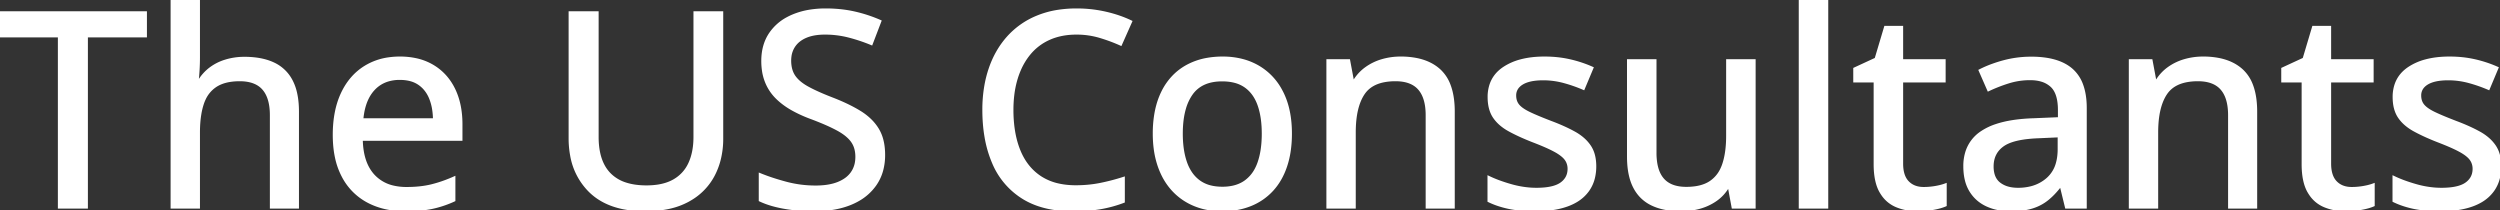 <svg width="916.114" height="76.954" viewBox="0 0 916.114 76.954" xmlns="http://www.w3.org/2000/svg"><rect x="0" y="0" width="916.114" height="76.954" fill="#333333" stroke="none"/><g id="svgGroup" stroke-linecap="round" fill-rule="evenodd" font-size="9pt" stroke="#ffffff" stroke-width="0.25mm" fill="#ffffff" style="stroke:#ffffff;stroke-width:0.25mm;fill:#ffffff"><path d="M 254.59 4.59 L 264.551 4.59 L 264.551 50.781 A 31.192 31.192 0 0 1 263.623 58.524 A 26.073 26.073 0 0 1 261.45 64.209 A 22.172 22.172 0 0 1 252.869 73.098 A 26.909 26.909 0 0 1 252.1 73.535 A 26.085 26.085 0 0 1 245.289 76.044 Q 241.261 76.953 236.377 76.953 A 40.059 40.059 0 0 1 228.429 76.214 Q 220.689 74.646 215.894 69.751 A 24.187 24.187 0 0 1 209.396 56.938 A 34.577 34.577 0 0 1 208.838 50.586 L 208.838 4.59 L 218.896 4.59 L 218.896 50.195 Q 218.896 56.358 220.999 60.452 A 13.649 13.649 0 0 0 223.413 63.818 A 14.232 14.232 0 0 0 229.246 67.331 Q 232.537 68.408 236.865 68.408 A 28.009 28.009 0 0 0 240.997 68.121 Q 244.421 67.61 246.924 66.187 A 13.656 13.656 0 0 0 252.71 59.888 Q 254.535 55.93 254.588 50.523 A 33.143 33.143 0 0 0 254.59 50.195 L 254.59 4.59 Z M 62.988 0 L 72.803 0 L 72.803 20.898 A 79.904 79.904 0 0 1 72.656 25.781 Q 72.51 28.174 72.314 29.785 L 72.9 29.785 A 16.372 16.372 0 0 1 77.046 25.132 A 15.809 15.809 0 0 1 77.124 25.073 A 17.933 17.933 0 0 1 82.44 22.364 A 20.32 20.32 0 0 1 82.837 22.241 A 23.346 23.346 0 0 1 88.934 21.297 A 26.311 26.311 0 0 1 89.6 21.289 A 32.199 32.199 0 0 1 94.309 21.615 Q 96.8 21.983 98.893 22.769 A 17.961 17.961 0 0 1 100.244 23.34 A 13.98 13.98 0 0 1 106.836 29.712 A 18.039 18.039 0 0 1 108.351 33.899 Q 108.808 35.832 108.979 38.09 A 37.436 37.436 0 0 1 109.082 40.918 L 109.082 75.977 L 99.365 75.977 L 99.365 42.236 A 23.495 23.495 0 0 0 99.116 38.691 Q 98.524 34.827 96.533 32.544 Q 93.701 29.297 87.842 29.297 A 22.675 22.675 0 0 0 84.28 29.559 Q 82.412 29.857 80.885 30.492 A 11.17 11.17 0 0 0 78.955 31.519 A 11.54 11.54 0 0 0 74.929 36.257 A 15.144 15.144 0 0 0 74.219 38.037 A 25.627 25.627 0 0 0 73.276 42.01 Q 72.803 44.971 72.803 48.584 L 72.803 75.977 L 62.988 75.977 L 62.988 0 Z M 278.516 73.389 L 278.516 63.916 A 66.9 66.9 0 0 0 282.74 65.473 Q 285.146 66.274 287.891 67.017 A 41.867 41.867 0 0 0 298.877 68.457 A 30.186 30.186 0 0 0 302.353 68.268 Q 304.131 68.062 305.643 67.629 A 15.478 15.478 0 0 0 307.153 67.114 A 13.273 13.273 0 0 0 309.684 65.786 A 9.693 9.693 0 0 0 312.207 63.33 A 9.401 9.401 0 0 0 313.802 59.168 A 12.31 12.31 0 0 0 313.916 57.471 A 11.638 11.638 0 0 0 313.621 54.784 A 8.579 8.579 0 0 0 312.256 51.733 Q 310.596 49.414 307.007 47.461 Q 304.568 46.133 301.102 44.693 A 116.489 116.489 0 0 0 297.607 43.311 A 51.638 51.638 0 0 1 292.828 41.317 A 43.04 43.04 0 0 1 290.234 39.966 A 27.594 27.594 0 0 1 286.265 37.257 A 23.687 23.687 0 0 1 284.497 35.645 A 17.069 17.069 0 0 1 280.762 29.907 A 17.945 17.945 0 0 1 279.696 25.883 A 24.141 24.141 0 0 1 279.443 22.314 Q 279.443 16.406 282.349 12.207 A 17.689 17.689 0 0 1 288.563 6.709 A 22.13 22.13 0 0 1 290.479 5.786 A 27.096 27.096 0 0 1 296.881 3.99 A 36.604 36.604 0 0 1 302.588 3.564 A 50.624 50.624 0 0 1 309.372 4.003 A 42.488 42.488 0 0 1 313.159 4.687 A 52.014 52.014 0 0 1 322.51 7.764 L 319.336 16.064 A 62.781 62.781 0 0 0 310.986 13.281 A 34.931 34.931 0 0 0 302.295 12.207 A 23.509 23.509 0 0 0 299.25 12.393 Q 297.029 12.684 295.288 13.428 A 10.941 10.941 0 0 0 292.911 14.797 A 8.686 8.686 0 0 0 290.942 16.895 A 8.909 8.909 0 0 0 289.549 20.708 A 11.526 11.526 0 0 0 289.453 22.217 A 12.675 12.675 0 0 0 289.701 24.793 Q 290.051 26.478 290.893 27.793 A 7.92 7.92 0 0 0 291.016 27.979 Q 292.578 30.273 295.947 32.129 A 49.342 49.342 0 0 0 298.634 33.494 Q 301.264 34.739 304.736 36.084 Q 310.84 38.428 315.112 41.064 A 21.718 21.718 0 0 1 318.878 43.97 A 17.31 17.31 0 0 1 321.631 47.412 A 14.638 14.638 0 0 1 323.315 51.611 Q 323.754 53.442 323.85 55.571 A 27.001 27.001 0 0 1 323.877 56.787 A 21.359 21.359 0 0 1 323.208 62.25 A 16.894 16.894 0 0 1 320.728 67.651 A 18.968 18.968 0 0 1 314.282 73.39 A 24.028 24.028 0 0 1 311.865 74.561 Q 306.509 76.804 299.265 76.944 A 50.355 50.355 0 0 1 298.291 76.953 A 67.976 67.976 0 0 1 292.564 76.72 A 59.382 59.382 0 0 1 290.747 76.538 A 54.687 54.687 0 0 1 286.461 75.876 A 45.017 45.017 0 0 1 284.082 75.342 A 33.794 33.794 0 0 1 280.636 74.276 A 27.288 27.288 0 0 1 278.516 73.389 Z M 411.719 65.283 L 411.719 73.877 A 45.595 45.595 0 0 1 403.247 76.196 A 47.79 47.79 0 0 1 399.138 76.714 Q 397.02 76.893 394.636 76.938 A 85.954 85.954 0 0 1 393.018 76.953 Q 383.33 76.953 376.534 73.391 A 25.646 25.646 0 0 1 374.829 72.412 A 27.591 27.591 0 0 1 364.014 59.644 A 41.597 41.597 0 0 1 361.232 50.068 Q 360.449 45.476 360.449 40.234 A 50.825 50.825 0 0 1 361.2 31.328 A 41.535 41.535 0 0 1 362.695 25.415 Q 364.941 18.701 369.287 13.794 A 29.114 29.114 0 0 1 379.956 6.226 A 33.208 33.208 0 0 1 387.912 4.038 A 44.351 44.351 0 0 1 394.531 3.564 Q 399.902 3.564 405.005 4.712 Q 410.107 5.859 414.404 7.91 L 410.693 16.26 A 59.126 59.126 0 0 0 405.058 14.062 A 67.227 67.227 0 0 0 403.052 13.428 A 29.647 29.647 0 0 0 395.14 12.214 A 33.388 33.388 0 0 0 394.434 12.207 Q 388.916 12.207 384.546 14.136 Q 380.176 16.064 377.148 19.751 A 24.403 24.403 0 0 0 373.655 25.524 A 30.138 30.138 0 0 0 372.51 28.613 A 34.823 34.823 0 0 0 371.207 34.853 A 45.918 45.918 0 0 0 370.898 40.283 A 48.954 48.954 0 0 0 371.38 47.337 Q 371.931 51.113 373.109 54.314 A 28.947 28.947 0 0 0 373.462 55.225 Q 376.025 61.523 381.201 64.941 A 19.823 19.823 0 0 0 387.821 67.693 Q 390.4 68.276 393.379 68.349 A 35.157 35.157 0 0 0 394.238 68.359 Q 398.926 68.359 403.198 67.505 A 77.245 77.245 0 0 0 411.719 65.283 Z M 633.008 22.168 L 642.871 22.168 L 642.871 75.977 L 635.01 75.977 L 633.643 68.604 L 633.105 68.604 A 15.01 15.01 0 0 1 628.809 73.242 A 19.338 19.338 0 0 1 622.951 76.011 A 21.613 21.613 0 0 1 622.9 76.025 Q 619.629 76.953 615.967 76.953 Q 610.571 76.953 606.599 75.4 A 17.83 17.83 0 0 1 605.444 74.902 Q 601.123 72.852 598.901 68.53 Q 597.112 65.05 596.764 59.94 A 37.767 37.767 0 0 1 596.68 57.373 L 596.68 22.168 L 606.543 22.168 L 606.543 56.006 A 23.965 23.965 0 0 0 606.79 59.573 Q 607.376 63.457 609.351 65.723 Q 612.158 68.945 617.92 68.945 A 23.059 23.059 0 0 0 621.431 68.695 Q 623.288 68.408 624.802 67.794 A 11.027 11.027 0 0 0 626.831 66.724 A 11.688 11.688 0 0 0 630.841 62.015 A 15.328 15.328 0 0 0 631.567 60.229 Q 632.748 56.729 632.961 51.934 A 49.049 49.049 0 0 0 633.008 49.756 L 633.008 22.168 Z M 532.617 40.918 L 532.617 75.977 L 522.9 75.977 L 522.9 42.236 A 23.495 23.495 0 0 0 522.651 38.691 Q 522.06 34.827 520.068 32.544 Q 517.236 29.297 511.377 29.297 A 22.068 22.068 0 0 0 507.131 29.676 Q 502.1 30.665 499.683 34.229 Q 496.338 39.16 496.338 48.535 L 496.338 75.977 L 486.523 75.977 L 486.523 22.168 L 494.287 22.168 L 495.703 29.736 L 496.24 29.736 A 15.924 15.924 0 0 1 500.586 25 A 19.183 19.183 0 0 1 506.47 22.144 A 24.084 24.084 0 0 1 513.281 21.191 A 29.73 29.73 0 0 1 518.874 21.684 Q 524.23 22.711 527.612 25.879 A 14.082 14.082 0 0 1 531.12 31.29 Q 531.986 33.583 532.351 36.443 A 35.4 35.4 0 0 1 532.617 40.918 Z M 826.66 40.918 L 826.66 75.977 L 816.943 75.977 L 816.943 42.236 A 23.495 23.495 0 0 0 816.694 38.691 Q 816.103 34.827 814.111 32.544 Q 811.279 29.297 805.42 29.297 A 22.068 22.068 0 0 0 801.173 29.676 Q 796.143 30.665 793.726 34.229 Q 790.381 39.16 790.381 48.535 L 790.381 75.977 L 780.566 75.977 L 780.566 22.168 L 788.33 22.168 L 789.746 29.736 L 790.283 29.736 A 15.924 15.924 0 0 1 794.629 25 A 19.183 19.183 0 0 1 800.513 22.144 A 24.084 24.084 0 0 1 807.324 21.191 A 29.73 29.73 0 0 1 812.917 21.684 Q 818.273 22.711 821.655 25.879 A 14.082 14.082 0 0 1 825.163 31.29 Q 826.029 33.583 826.394 36.443 A 35.4 35.4 0 0 1 826.66 40.918 Z M 545.557 73.633 L 545.557 64.941 A 43.76 43.76 0 0 0 549.402 66.553 Q 551.449 67.304 553.772 67.958 A 69.276 69.276 0 0 0 553.809 67.969 A 34.786 34.786 0 0 0 560.872 69.215 A 31.147 31.147 0 0 0 562.988 69.287 A 31.582 31.582 0 0 0 566.088 69.146 Q 569.224 68.835 571.17 67.843 A 7.317 7.317 0 0 0 572.095 67.285 A 6.83 6.83 0 0 0 573.989 65.303 Q 574.902 63.815 574.902 61.865 A 6.038 6.038 0 0 0 574.43 59.464 A 5.793 5.793 0 0 0 573.779 58.325 A 7.027 7.027 0 0 0 572.811 57.271 Q 571.694 56.26 569.849 55.249 A 37.563 37.563 0 0 0 567.858 54.242 Q 565.753 53.248 562.804 52.092 A 136.103 136.103 0 0 0 561.816 51.709 Q 557.691 50.098 554.53 48.487 A 52.592 52.592 0 0 1 553.052 47.705 Q 549.414 45.703 547.51 42.871 Q 545.605 40.039 545.605 35.547 A 13.84 13.84 0 0 1 546.392 30.774 Q 547.702 27.182 551.196 24.878 A 20.594 20.594 0 0 1 557.226 22.232 Q 561.09 21.191 565.967 21.191 Q 570.85 21.191 575.171 22.168 Q 579.492 23.145 583.447 24.902 L 580.273 32.471 A 53.448 53.448 0 0 0 573.047 29.956 Q 569.336 28.955 565.479 28.955 A 25.201 25.201 0 0 0 562.634 29.105 Q 559.663 29.443 557.819 30.548 A 7.463 7.463 0 0 0 557.788 30.566 A 6.262 6.262 0 0 0 556.3 31.787 A 4.731 4.731 0 0 0 555.127 35.01 A 6.391 6.391 0 0 0 555.357 36.763 A 5.038 5.038 0 0 0 556.372 38.672 Q 557.562 40.071 560.289 41.404 A 25.86 25.86 0 0 0 560.547 41.528 A 67.056 67.056 0 0 0 562.578 42.448 Q 564.87 43.444 568.007 44.651 A 218.373 218.373 0 0 0 568.457 44.824 A 78.091 78.091 0 0 1 572.515 46.476 Q 574.501 47.353 576.206 48.261 A 45.049 45.049 0 0 1 576.978 48.682 A 18.288 18.288 0 0 1 580.07 50.827 A 14.111 14.111 0 0 1 582.52 53.564 A 10.797 10.797 0 0 1 584.058 57.139 Q 584.408 58.597 584.463 60.299 A 19.882 19.882 0 0 1 584.473 60.937 A 17.662 17.662 0 0 1 583.999 65.125 A 13.28 13.28 0 0 1 581.909 69.751 A 14.151 14.151 0 0 1 577.418 73.769 A 19.042 19.042 0 0 1 574.463 75.146 Q 570.148 76.743 564.307 76.929 A 49.215 49.215 0 0 1 562.744 76.953 Q 558.131 76.953 554.554 76.386 A 33.237 33.237 0 0 1 552.979 76.099 A 34.243 34.243 0 0 1 548.213 74.756 A 28.36 28.36 0 0 1 545.557 73.633 Z M 877.197 73.633 L 877.197 64.941 A 43.76 43.76 0 0 0 881.042 66.553 Q 883.089 67.304 885.413 67.958 A 69.276 69.276 0 0 0 885.449 67.969 A 34.786 34.786 0 0 0 892.512 69.215 A 31.147 31.147 0 0 0 894.629 69.287 A 31.582 31.582 0 0 0 897.729 69.146 Q 900.865 68.835 902.81 67.843 A 7.317 7.317 0 0 0 903.735 67.285 A 6.83 6.83 0 0 0 905.63 65.303 Q 906.543 63.815 906.543 61.865 A 6.038 6.038 0 0 0 906.071 59.464 A 5.793 5.793 0 0 0 905.42 58.325 A 7.027 7.027 0 0 0 904.452 57.271 Q 903.334 56.26 901.489 55.249 A 37.563 37.563 0 0 0 899.498 54.242 Q 897.393 53.248 894.445 52.092 A 136.103 136.103 0 0 0 893.457 51.709 Q 889.331 50.098 886.17 48.487 A 52.592 52.592 0 0 1 884.692 47.705 Q 881.055 45.703 879.15 42.871 Q 877.246 40.039 877.246 35.547 A 13.84 13.84 0 0 1 878.032 30.774 Q 879.343 27.182 882.837 24.878 A 20.594 20.594 0 0 1 888.867 22.232 Q 892.731 21.191 897.607 21.191 Q 902.49 21.191 906.812 22.168 Q 911.133 23.145 915.088 24.902 L 911.914 32.471 A 53.448 53.448 0 0 0 904.687 29.956 Q 900.977 28.955 897.119 28.955 A 25.201 25.201 0 0 0 894.274 29.105 Q 891.304 29.443 889.46 30.548 A 7.463 7.463 0 0 0 889.429 30.566 A 6.262 6.262 0 0 0 887.941 31.787 A 4.731 4.731 0 0 0 886.768 35.01 A 6.391 6.391 0 0 0 886.997 36.763 A 5.038 5.038 0 0 0 888.013 38.672 Q 889.202 40.071 891.93 41.404 A 25.86 25.86 0 0 0 892.188 41.528 A 67.056 67.056 0 0 0 894.219 42.448 Q 896.511 43.444 899.647 44.651 A 218.373 218.373 0 0 0 900.098 44.824 A 78.091 78.091 0 0 1 904.156 46.476 Q 906.141 47.353 907.846 48.261 A 45.049 45.049 0 0 1 908.618 48.682 A 18.288 18.288 0 0 1 911.711 50.827 A 14.111 14.111 0 0 1 914.16 53.564 A 10.797 10.797 0 0 1 915.698 57.139 Q 916.048 58.597 916.103 60.299 A 19.882 19.882 0 0 1 916.113 60.937 A 17.662 17.662 0 0 1 915.64 65.125 A 13.28 13.28 0 0 1 913.55 69.751 A 14.151 14.151 0 0 1 909.058 73.769 A 19.042 19.042 0 0 1 906.104 75.146 Q 901.788 76.743 895.947 76.929 A 49.215 49.215 0 0 1 894.385 76.953 Q 889.772 76.953 886.195 76.386 A 33.237 33.237 0 0 1 884.619 76.099 A 34.243 34.243 0 0 1 879.854 74.756 A 28.36 28.36 0 0 1 877.197 73.633 Z M 31.738 13.232 L 31.738 75.977 L 21.68 75.977 L 21.68 13.232 L 0 13.232 L 0 4.59 L 53.369 4.59 L 53.369 13.232 L 31.738 13.232 Z M 764.209 39.6 L 764.209 75.977 L 757.178 75.977 L 755.273 68.164 L 754.883 68.164 A 31.63 31.63 0 0 1 752.441 71.001 A 24.62 24.62 0 0 1 750.195 73.047 A 16.582 16.582 0 0 1 745.149 75.785 A 19.017 19.017 0 0 1 744.556 75.977 A 20.406 20.406 0 0 1 741.609 76.627 Q 740.105 76.851 738.381 76.921 A 39.716 39.716 0 0 1 736.768 76.953 A 23.249 23.249 0 0 1 732.153 76.514 A 18.392 18.392 0 0 1 728.076 75.195 Q 724.268 73.438 722.095 69.897 A 13.832 13.832 0 0 1 720.465 65.875 Q 719.922 63.623 719.922 60.889 A 16.93 16.93 0 0 1 720.735 55.503 A 13.548 13.548 0 0 1 726.221 48.437 A 21.784 21.784 0 0 1 731.519 45.905 Q 737.067 44.051 745.313 43.799 L 754.59 43.408 L 754.59 40.381 Q 754.59 34.473 752.12 31.83 A 6.381 6.381 0 0 0 751.782 31.494 A 9.258 9.258 0 0 0 747.952 29.41 Q 746.528 29.009 744.829 28.927 A 18.425 18.425 0 0 0 743.945 28.906 A 26.402 26.402 0 0 0 735.986 30.103 A 57.438 57.438 0 0 0 728.662 32.959 L 725.537 25.83 A 40.029 40.029 0 0 1 730.154 23.834 A 51.158 51.158 0 0 1 734.204 22.559 A 38.598 38.598 0 0 1 744.053 21.242 A 42.793 42.793 0 0 1 744.385 21.24 A 35.82 35.82 0 0 1 749.856 21.63 Q 755.81 22.552 759.277 25.659 A 13.541 13.541 0 0 1 762.976 31.354 Q 763.766 33.586 764.05 36.343 A 31.823 31.823 0 0 1 764.209 39.6 Z M 168.994 45.557 L 168.994 51.123 L 132.471 51.123 Q 132.617 59.766 136.914 64.38 A 14.028 14.028 0 0 0 144.253 68.497 A 21.183 21.183 0 0 0 148.975 68.994 A 46.11 46.11 0 0 0 153.534 68.78 Q 155.978 68.536 158.105 68.018 A 45.975 45.975 0 0 0 163.225 66.434 A 56.095 56.095 0 0 0 166.406 65.137 L 166.406 73.389 A 39.006 39.006 0 0 1 159.423 75.839 A 35.588 35.588 0 0 1 158.276 76.099 A 36.719 36.719 0 0 1 154.554 76.668 Q 151.81 76.953 148.535 76.953 Q 140.723 76.953 134.839 73.828 A 21.838 21.838 0 0 1 125.684 64.575 A 26.239 26.239 0 0 1 123.23 57.733 Q 122.565 54.663 122.441 51.122 A 47.196 47.196 0 0 1 122.412 49.463 Q 122.412 40.576 125.391 34.253 Q 128.369 27.93 133.789 24.561 A 22.237 22.237 0 0 1 142.564 21.458 A 28.697 28.697 0 0 1 146.533 21.191 A 27.61 27.61 0 0 1 152.302 21.766 A 20.535 20.535 0 0 1 158.594 24.194 Q 163.623 27.197 166.309 32.666 Q 168.994 38.135 168.994 45.557 Z M 712.891 67.676 L 712.891 75.195 Q 711.23 75.928 708.472 76.44 A 30.802 30.802 0 0 1 702.832 76.953 A 22.055 22.055 0 0 1 698.151 76.474 A 18.265 18.265 0 0 1 694.873 75.439 A 11.618 11.618 0 0 1 689.74 71.149 A 14.689 14.689 0 0 1 689.185 70.264 Q 687.061 66.602 687.061 60.107 L 687.061 29.736 L 679.59 29.736 L 679.59 25.195 L 687.402 21.582 L 690.869 9.961 L 696.924 9.961 L 696.924 22.168 L 712.5 22.168 L 712.5 29.736 L 696.924 29.736 L 696.924 59.961 Q 696.924 64.502 699.097 66.748 Q 701.27 68.994 704.932 68.994 A 25.246 25.246 0 0 0 709.18 68.628 A 25.536 25.536 0 0 0 710.947 68.265 Q 712.012 68.005 712.891 67.676 Z M 869.727 67.676 L 869.727 75.195 Q 868.066 75.928 865.308 76.44 A 30.802 30.802 0 0 1 859.668 76.953 A 22.055 22.055 0 0 1 854.987 76.474 A 18.265 18.265 0 0 1 851.709 75.439 A 11.618 11.618 0 0 1 846.576 71.149 A 14.689 14.689 0 0 1 846.021 70.264 Q 843.896 66.602 843.896 60.107 L 843.896 29.736 L 836.426 29.736 L 836.426 25.195 L 844.238 21.582 L 847.705 9.961 L 853.76 9.961 L 853.76 22.168 L 869.336 22.168 L 869.336 29.736 L 853.76 29.736 L 853.76 59.961 Q 853.76 64.502 855.933 66.748 Q 858.105 68.994 861.768 68.994 A 25.246 25.246 0 0 0 866.016 68.628 A 25.536 25.536 0 0 0 867.783 68.265 Q 868.848 68.005 869.727 67.676 Z M 669.482 0 L 669.482 75.977 L 659.619 75.977 L 659.619 0 L 669.482 0 Z M 472.529 55.163 A 43.484 43.484 0 0 0 472.949 48.975 Q 472.949 40.137 469.824 33.936 A 26.691 26.691 0 0 0 469.424 33.172 A 22.042 22.042 0 0 0 461.084 24.463 A 23.201 23.201 0 0 0 455.017 22.009 A 28.562 28.562 0 0 0 448.047 21.191 A 32.333 32.333 0 0 0 442.438 21.658 A 23.878 23.878 0 0 0 434.595 24.438 A 20.851 20.851 0 0 0 430.805 27.225 A 22.308 22.308 0 0 0 425.928 33.911 A 25.459 25.459 0 0 0 425.291 35.33 Q 423.993 38.473 423.4 42.225 A 43.237 43.237 0 0 0 422.9 48.975 A 42.463 42.463 0 0 0 423.246 54.509 A 31.818 31.818 0 0 0 424.707 60.815 A 28.706 28.706 0 0 0 425.843 63.613 A 23.428 23.428 0 0 0 429.834 69.604 Q 433.154 73.193 437.72 75.073 A 23.991 23.991 0 0 0 441.271 76.219 A 27.75 27.75 0 0 0 447.754 76.953 A 32.625 32.625 0 0 0 451.977 76.689 A 25.385 25.385 0 0 0 458.252 75.073 A 21.676 21.676 0 0 0 466.187 69.604 Q 469.482 66.016 471.216 60.815 A 32.467 32.467 0 0 0 472.529 55.163 Z M 432.959 48.975 A 40.856 40.856 0 0 0 433.221 53.727 Q 433.508 56.175 434.11 58.279 A 22.84 22.84 0 0 0 434.546 59.644 A 16.269 16.269 0 0 0 436.335 63.266 A 12.658 12.658 0 0 0 439.429 66.504 A 11.985 11.985 0 0 0 443.679 68.422 Q 445.623 68.896 447.949 68.896 A 18.036 18.036 0 0 0 451.67 68.533 Q 454.117 68.018 456.011 66.77 A 11.2 11.2 0 0 0 456.396 66.504 A 12.89 12.89 0 0 0 460.261 61.993 A 17.01 17.01 0 0 0 461.279 59.644 A 26.121 26.121 0 0 0 462.401 55.074 Q 462.752 52.839 462.824 50.293 A 47.041 47.041 0 0 0 462.842 48.975 Q 462.842 43.736 461.709 39.771 A 22.309 22.309 0 0 0 461.279 38.428 Q 459.717 34.033 456.421 31.689 A 12.007 12.007 0 0 0 452.361 29.861 Q 450.705 29.442 448.763 29.364 A 22.591 22.591 0 0 0 447.852 29.346 Q 440.137 29.346 436.548 34.497 A 17.77 17.77 0 0 0 434.158 39.587 Q 432.959 43.583 432.959 48.975 Z M 754.492 54.688 L 754.492 49.854 L 746.973 50.195 A 53.052 53.052 0 0 0 742.656 50.517 Q 738.349 51.03 735.673 52.254 A 10.425 10.425 0 0 0 733.862 53.296 Q 730.078 56.055 730.078 60.986 A 11.243 11.243 0 0 0 730.318 63.392 Q 730.644 64.877 731.41 65.971 A 6.023 6.023 0 0 0 732.666 67.285 A 9.103 9.103 0 0 0 735.993 68.876 Q 737.28 69.21 738.792 69.273 A 17.157 17.157 0 0 0 739.502 69.287 A 19.05 19.05 0 0 0 744.435 68.679 A 14.397 14.397 0 0 0 750.269 65.601 A 11.778 11.778 0 0 0 753.886 59.656 Q 754.416 57.704 754.483 55.364 A 23.886 23.886 0 0 0 754.492 54.687 Z M 132.666 43.799 L 159.131 43.799 A 25.214 25.214 0 0 0 158.795 39.869 A 18.515 18.515 0 0 0 157.715 35.986 A 12.203 12.203 0 0 0 155.669 32.58 A 10.914 10.914 0 0 0 153.589 30.713 A 10.212 10.212 0 0 0 150.21 29.227 Q 148.838 28.887 147.236 28.823 A 18.906 18.906 0 0 0 146.484 28.809 A 14.808 14.808 0 0 0 142.109 29.425 A 11.681 11.681 0 0 0 136.914 32.69 Q 133.87 35.961 132.94 41.606 A 29.227 29.227 0 0 0 132.666 43.799 Z" vector-effect="non-scaling-stroke"/></g></svg>